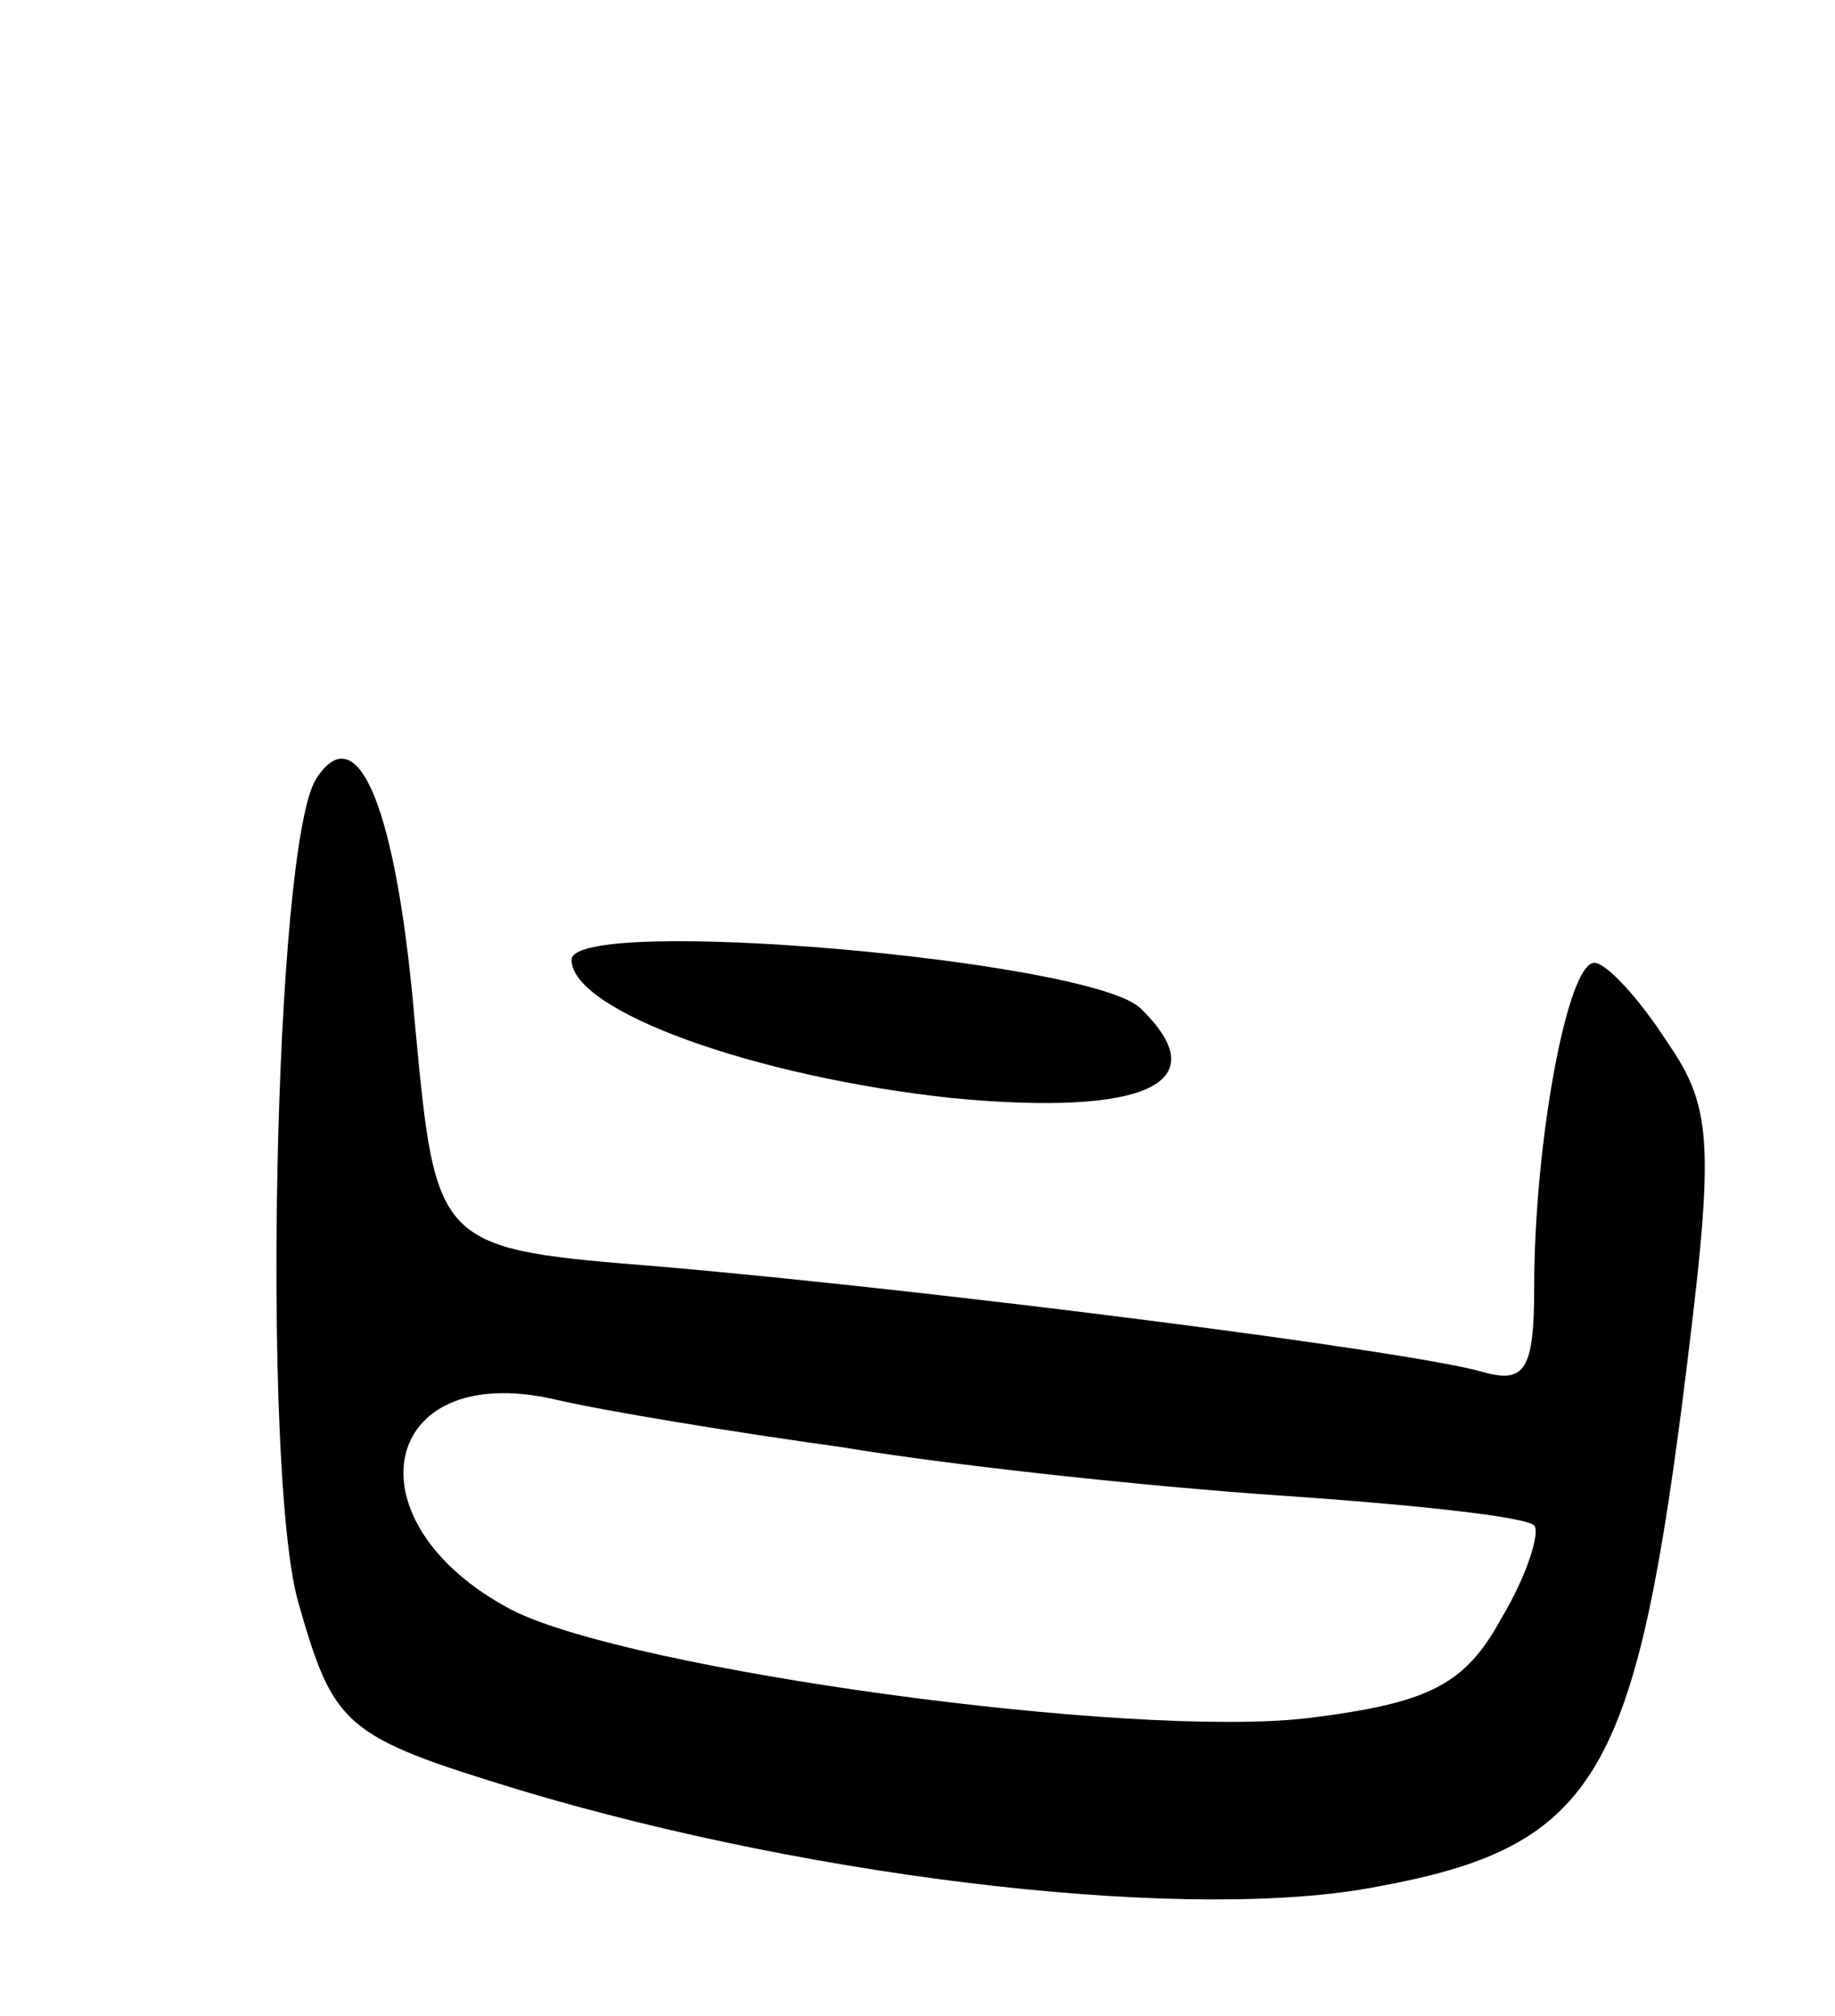 <svg version="1.0" xmlns="http://www.w3.org/2000/svg" width="61" height="67" viewBox="0 0 61 67" ><g transform="translate(0,67) scale(0.1,-0.1)" ><path d="M105 411 c-14 -23 -18 -229 -6 -273 12 -42 15 -45 74 -63 100 -30 224 -44 285 -32 71 13 85 36 101 159 11 87 11 99 -5 122 -9 14 -20 26 -24 26 -9 0 -20 -60 -20 -108 0 -27 -3 -32 -17 -28 -24 7 -181 27 -273 35 -75 6 -75 6 -82 80 -6 72 -19 104 -33 82z m175 -222 c36 -6 101 -13 145 -16 44 -3 82 -7 85 -10 2 -2 -2 -16 -11 -31 -12 -22 -24 -28 -64 -33 -59 -7 -226 16 -265 36 -55 29 -44 83 14 70 17 -4 60 -11 96 -16z"/><path d="M190 351 c0 -17 61 -39 127 -46 64 -6 88 5 62 30 -17 16 -189 31 -189 16z"/></g></svg> 
